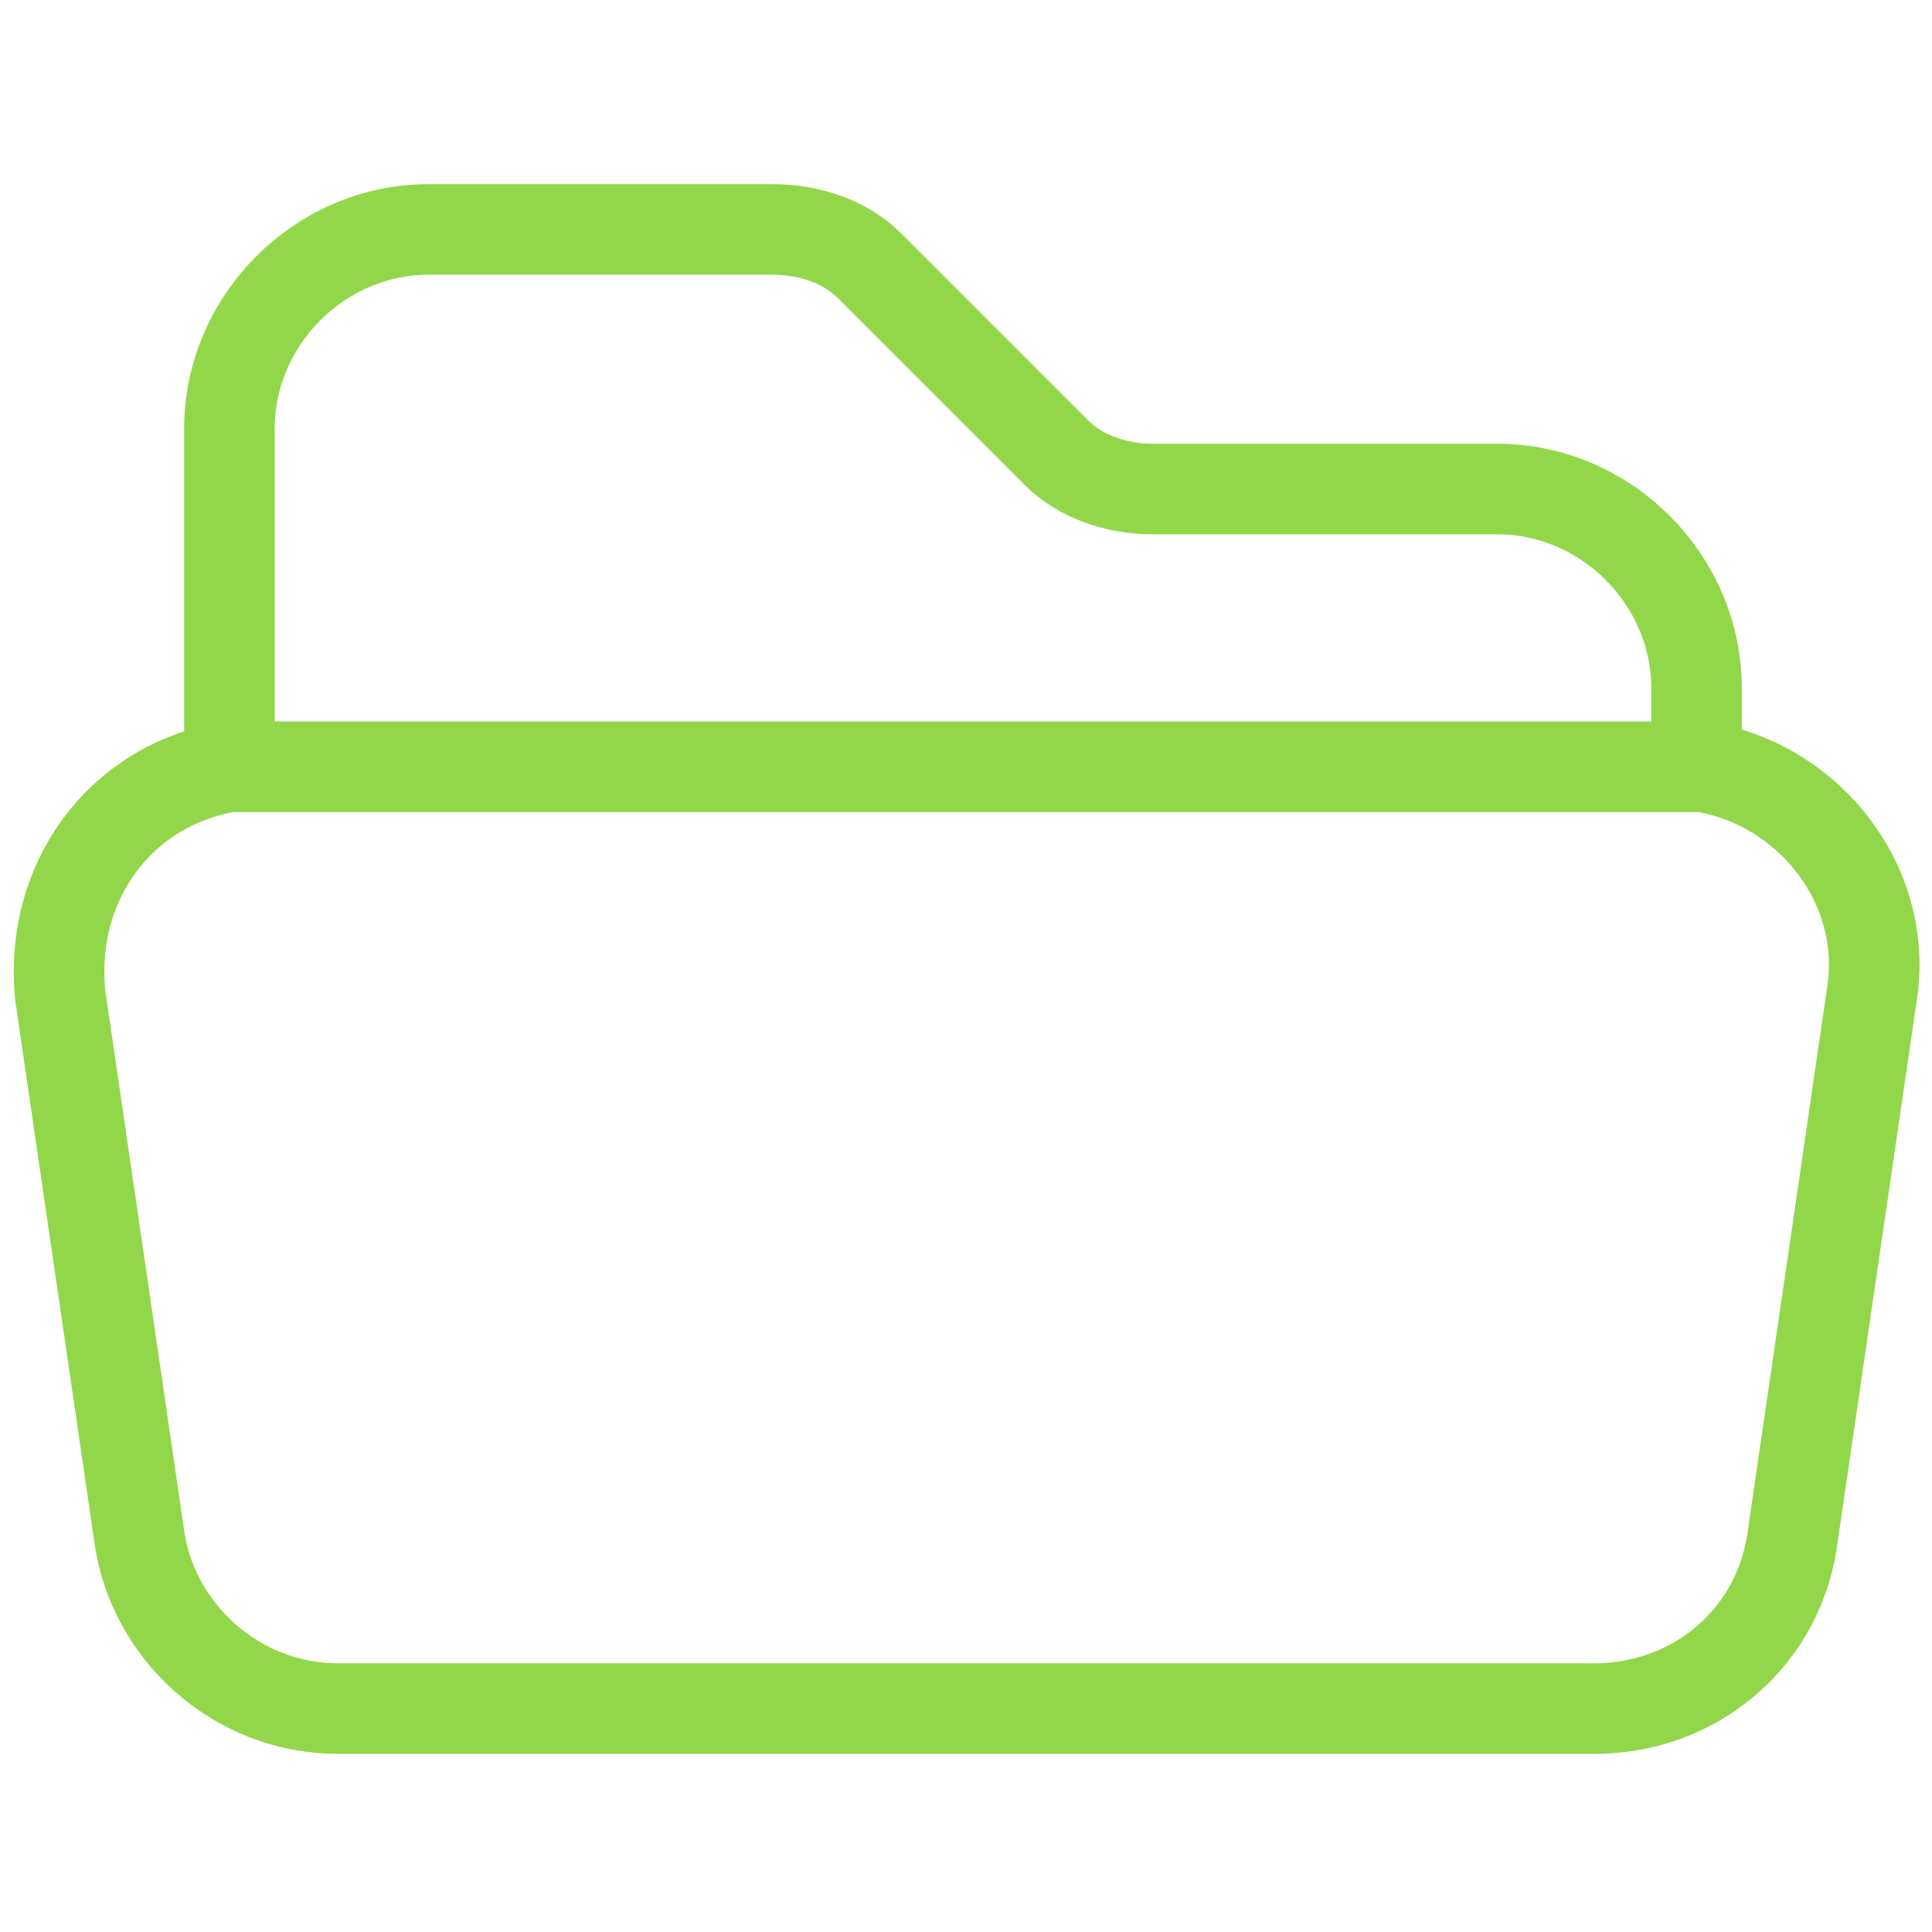 <?xml version="1.0" encoding="UTF-8"?> <svg xmlns="http://www.w3.org/2000/svg" id="Layer_1" version="1.1" viewBox="0 0 32 32"><defs><style> .st0 { fill: none; stroke: #92d749; stroke-linecap: round; stroke-linejoin: round; stroke-width: 1.5px; } </style></defs><g id="heroicons-outline_x2F_folder-open"><path id="Vector" class="st0" d="M3.8,12.7c.2,0,.3,0,.5,0h23.4c.2,0,.3,0,.5,0M3.8,12.7c-1.8.3-3,1.9-2.8,3.8l1.3,8.9c.2,1.6,1.6,2.9,3.3,2.9h20.8c1.7,0,3.1-1.2,3.3-2.9l1.3-8.9c.3-1.8-1-3.5-2.8-3.8M3.8,12.7v-5.6c0-1.8,1.5-3.3,3.3-3.3h5.7c.6,0,1.2.2,1.6.6l3.1,3.1c.4.4,1,.6,1.6.6h5.7c1.8,0,3.3,1.5,3.3,3.3v1.1"></path></g></svg> 